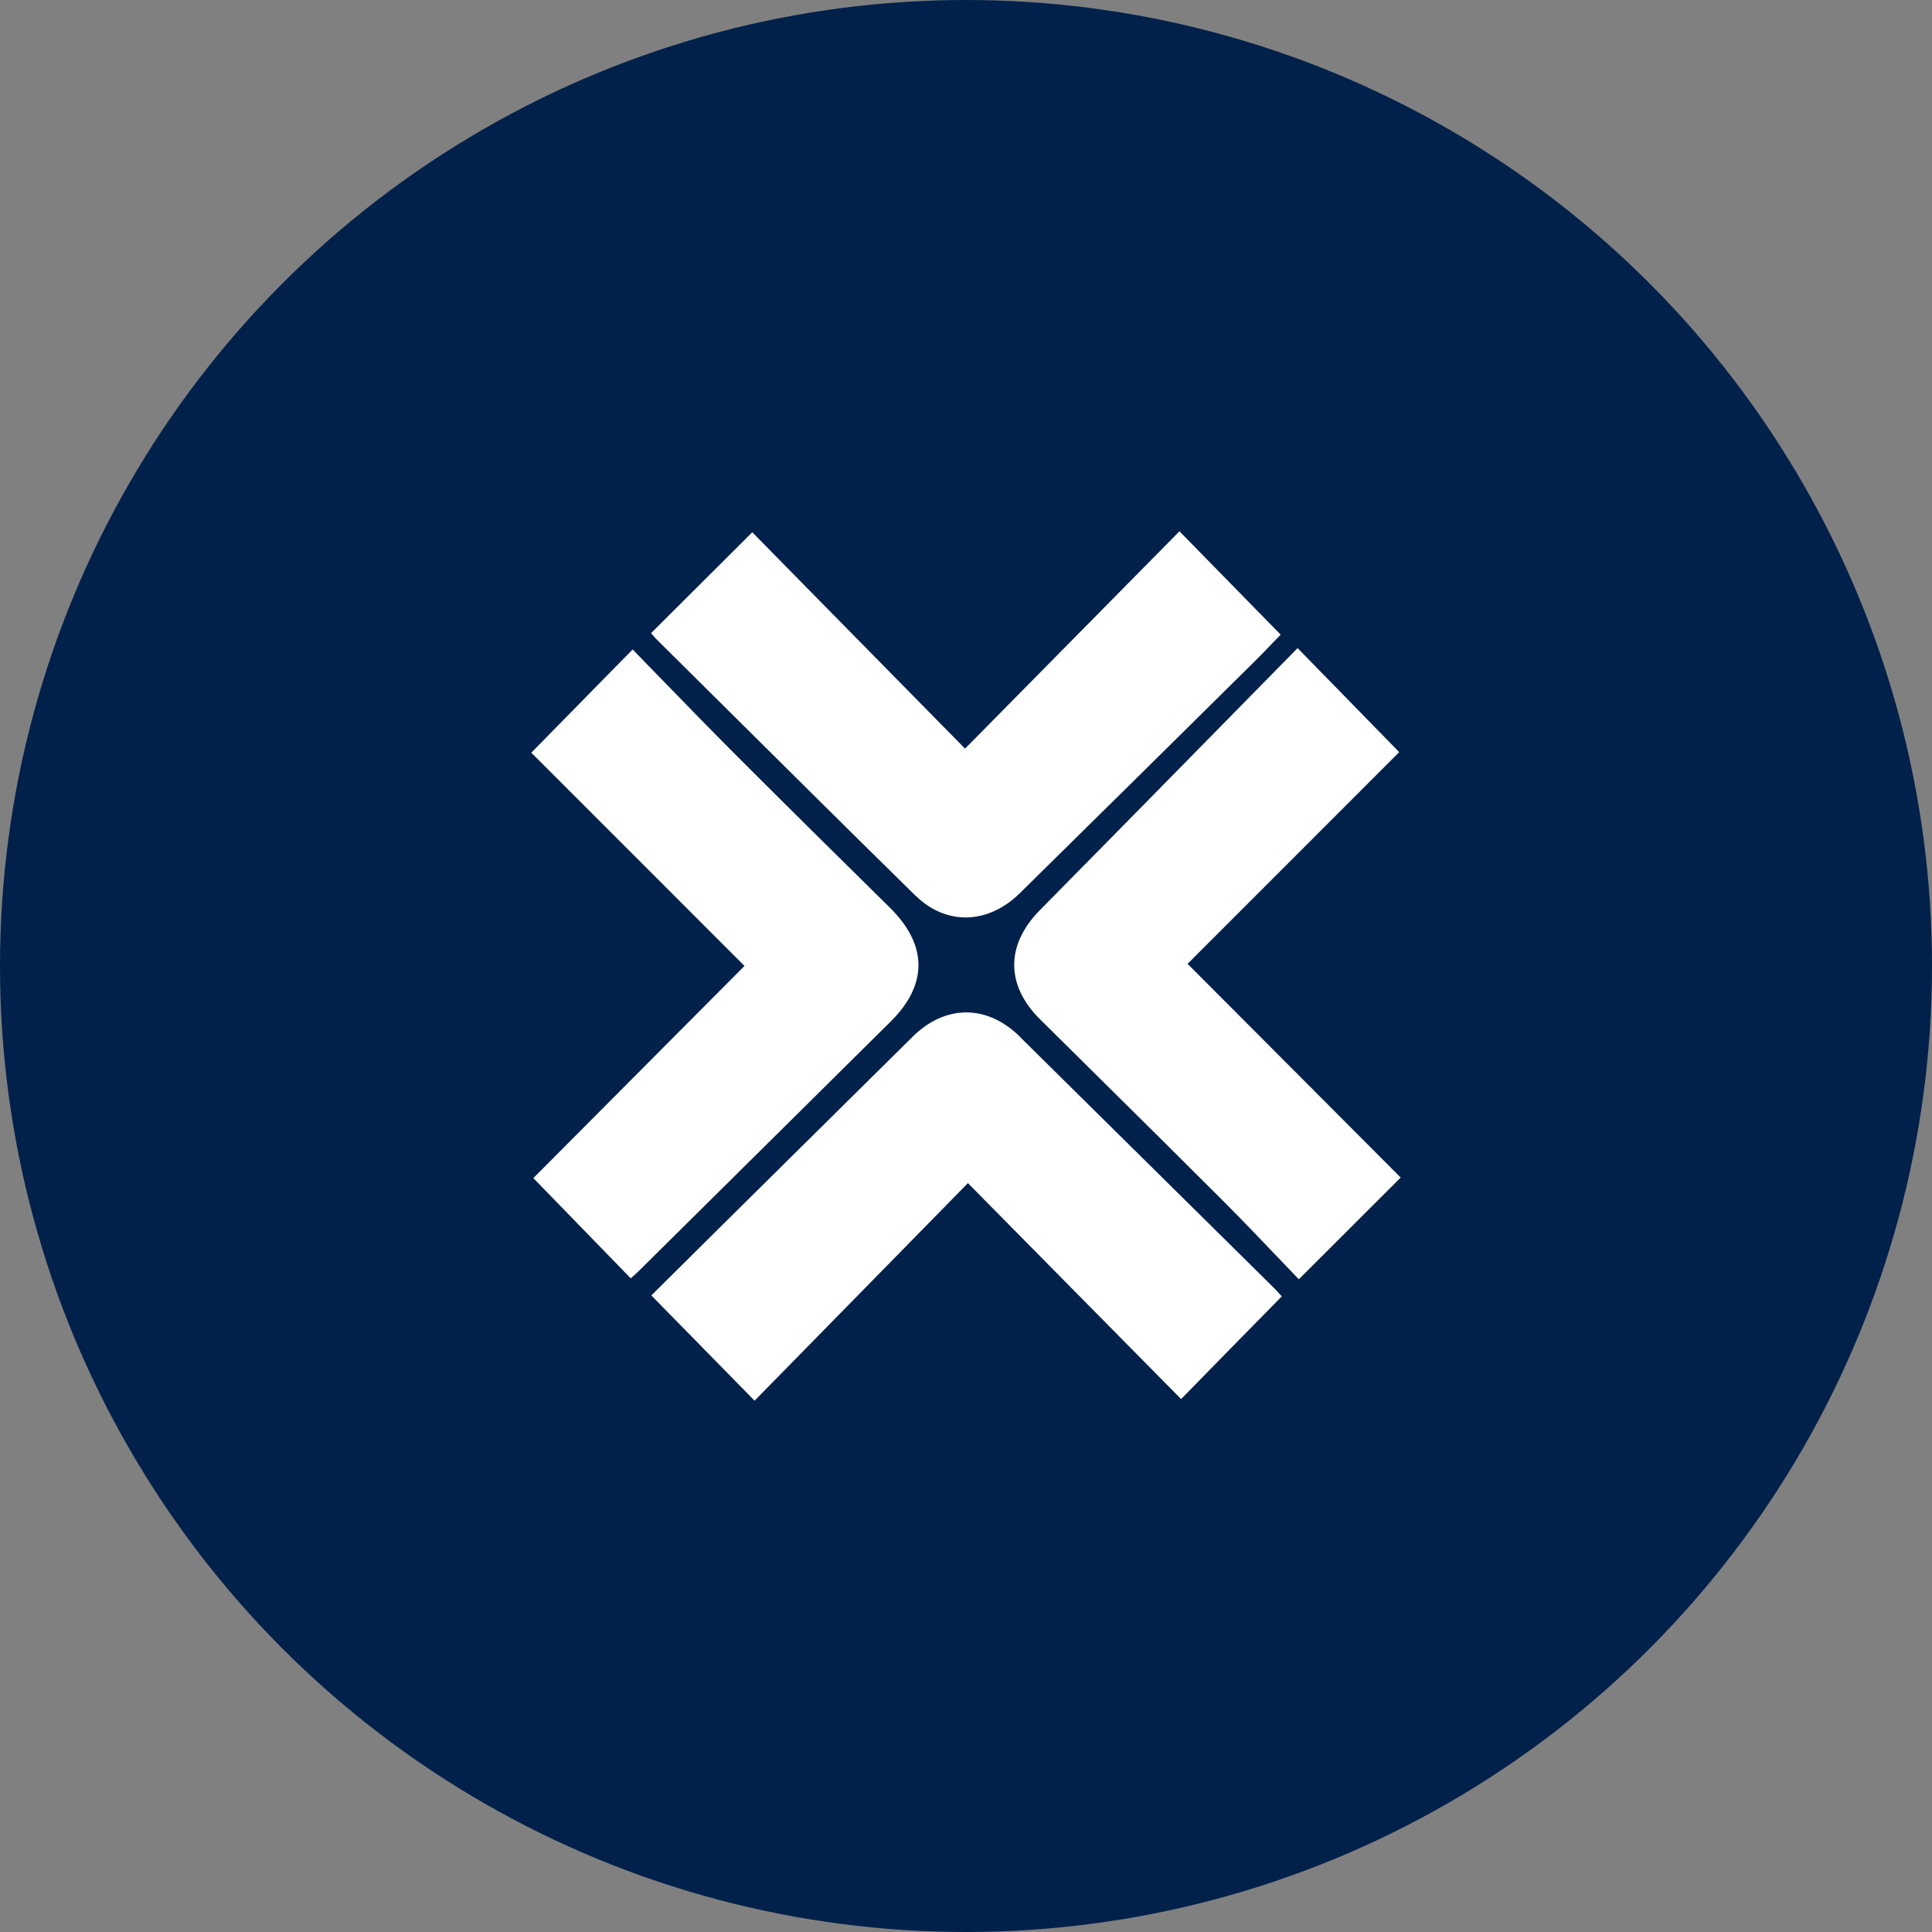 <svg width="200" height="200" viewBox="0 0 200 200" fill="none" xmlns="http://www.w3.org/2000/svg">
<rect x="0" y="0" width="200" height="200" fill="#808080" stroke="none"/>
<g clip-path="url(#clip0_2151_16221)">
<circle cx="100" cy="100" r="100" fill="#01214B"/>
<path fill-rule="evenodd" clip-rule="evenodd" d="M105.563 92.471C102.302 95.677 97.967 95.845 94.79 92.724H94.776C88.352 86.418 81.957 80.068 75.565 73.722C73.007 71.183 70.45 68.643 67.891 66.108C67.708 65.911 67.538 65.714 67.397 65.545C69.126 63.824 70.826 62.127 72.542 60.415C74.288 58.673 76.051 56.914 77.874 55.098C79.995 57.255 82.119 59.417 84.25 61.585C89.412 66.839 94.614 72.132 99.901 77.497C107.498 69.791 114.798 62.396 122.098 55C125.727 58.698 129.087 62.129 132.575 65.7C132.3 65.979 131.991 66.301 131.659 66.647C131.137 67.19 130.558 67.793 129.962 68.385L129.91 68.437C121.809 76.448 113.693 84.474 105.563 92.471ZM76.081 78.059C81.39 83.374 86.742 88.661 92.093 93.933L92.107 93.947C96.004 97.786 96.089 101.877 92.234 105.716C87.026 110.885 81.808 116.049 76.589 121.214C73.106 124.661 69.622 128.109 66.141 131.559C65.968 131.74 65.782 131.902 65.584 132.075C65.49 132.157 65.393 132.242 65.293 132.332C61.891 128.831 58.53 125.372 55.212 121.956C62.235 114.907 69.407 107.697 76.609 100.457L77.069 99.993C69.656 92.584 62.272 85.202 55 77.918C57.111 75.765 59.19 73.648 61.321 71.479L61.325 71.475L61.326 71.474C62.686 70.09 64.067 68.684 65.491 67.233C66.62 68.388 67.74 69.541 68.856 70.692L68.857 70.692L68.857 70.692L68.857 70.692C71.262 73.169 73.652 75.63 76.081 78.059ZM105.577 107.318C102.175 103.958 97.854 103.972 94.465 107.332L74.895 126.693C72.353 129.21 69.812 131.727 67.425 134.103C68.789 135.494 70.135 136.865 71.498 138.254L71.512 138.268L71.518 138.274C73.634 140.43 75.791 142.627 78.114 145C84.084 138.918 90.026 132.854 96.039 126.719L100.198 122.475C103.471 125.791 106.723 129.085 109.974 132.378L109.993 132.398C114.07 136.528 118.147 140.658 122.267 144.831C125.896 141.119 129.256 137.689 132.688 134.202C132.639 134.148 132.588 134.09 132.534 134.029L132.534 134.029C132.321 133.788 132.068 133.504 131.798 133.246C127.428 128.929 123.058 124.609 118.688 120.289L118.674 120.275C114.308 115.96 109.943 111.644 105.577 107.332V107.318ZM134.453 88.257C130.641 92.072 126.795 95.92 122.945 99.768H122.931L124.562 101.405C131.468 108.334 138.258 115.147 145 121.899C143.246 123.654 141.502 125.393 139.725 127.167C138.012 128.876 136.268 130.616 134.453 132.431C133.741 131.69 133.024 130.939 132.302 130.183C130.449 128.242 128.561 126.265 126.63 124.332C122.221 119.922 117.785 115.532 113.35 111.144C111.45 109.265 109.55 107.385 107.653 105.505C104.095 101.976 104.109 97.8 107.653 94.214C114.691 87.084 121.712 79.935 128.749 72.769C130.607 70.878 132.465 68.986 134.326 67.092C137.653 70.493 140.651 73.565 143.649 76.637L144.845 77.862C141.425 81.281 137.953 84.755 134.453 88.257Z" fill="white"/>
</g>
<defs>
<clipPath id="clip0_2151_16221">
<rect width="200" height="200" fill="white"/>
</clipPath>
</defs>
</svg>
